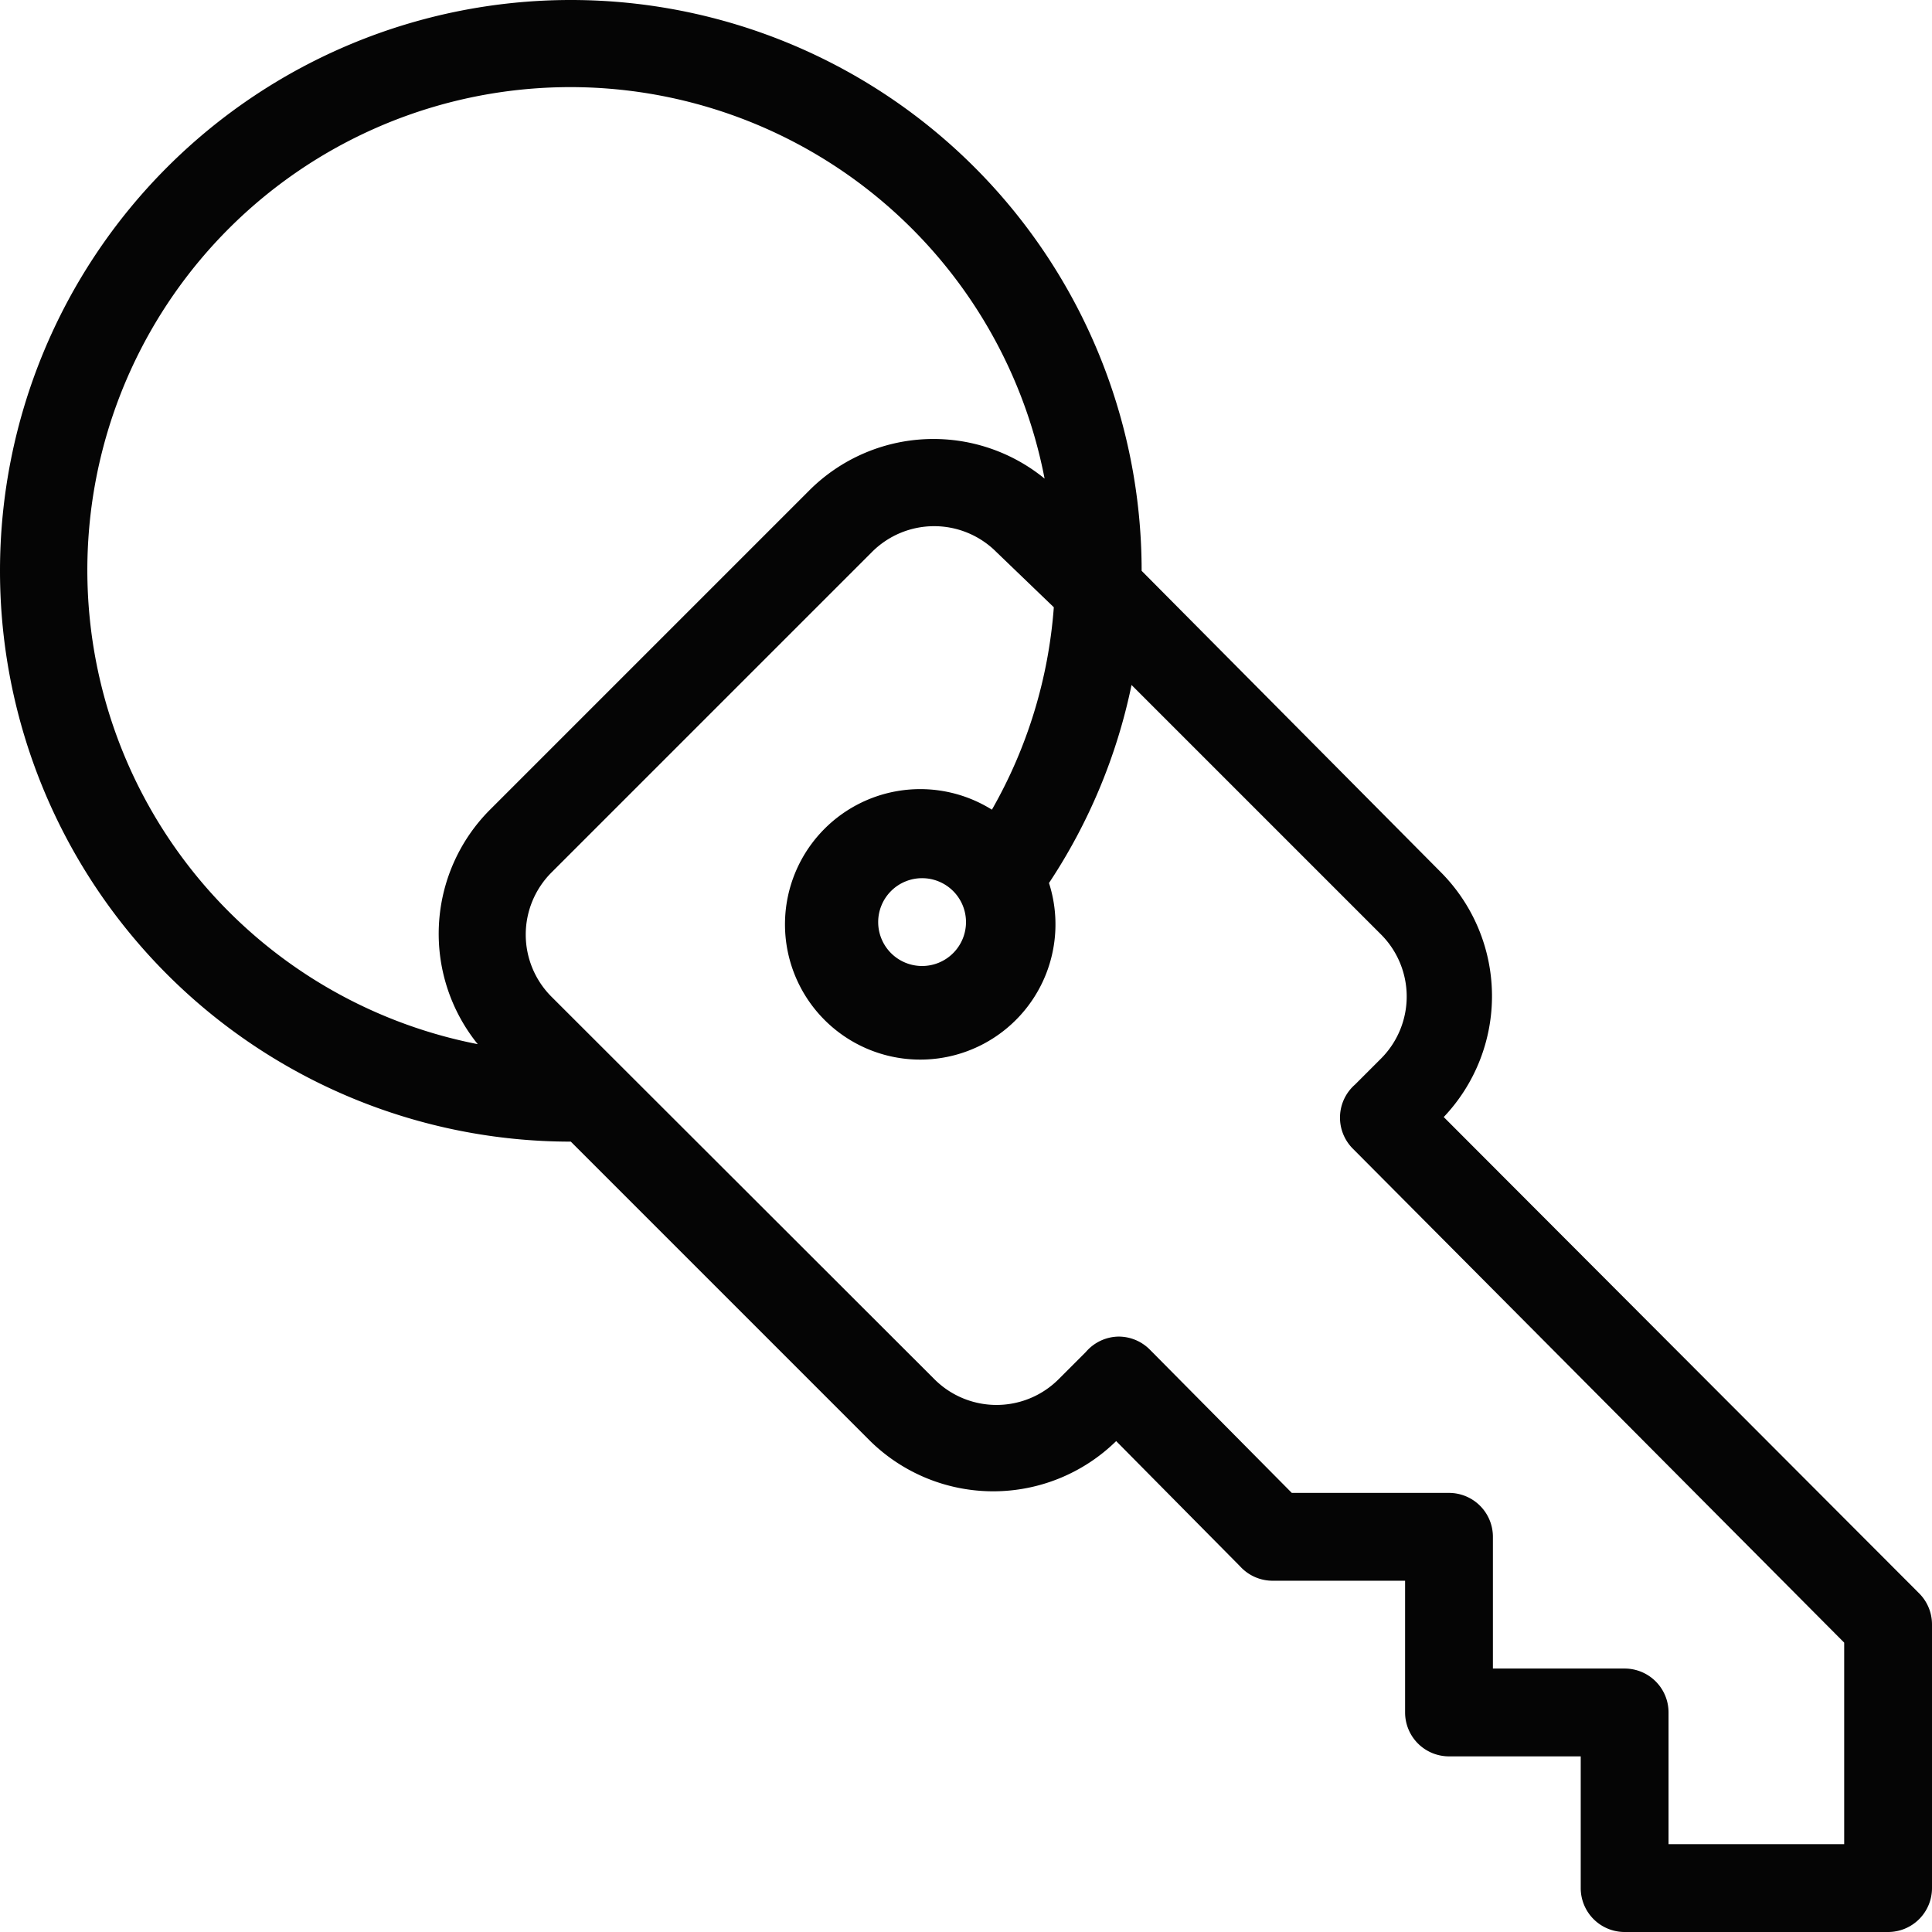 <svg xmlns="http://www.w3.org/2000/svg" width="44" height="44" viewBox="0 0 44 44"><title>fancyicon_key2</title><path d="M43.71,36.29,32.88,25.44a4,4,0,0,0-.06-5.57L26,13s0,0,0,0A13,13,0,1,0,13,26h0l6.82,6.82a4,4,0,0,0,5.6,0l2.82,2.85A1,1,0,0,0,29,36h3v3a1,1,0,0,0,1,1h3v3a1,1,0,0,0,1,1h6a1,1,0,0,0,1-1V37A1,1,0,0,0,43.71,36.29ZM10.88,23.78A11,11,0,1,1,23.79,10.9a4,4,0,0,0-5.34.25l-7.3,7.3A4,4,0,0,0,10.88,23.78ZM42,42H38V39a1,1,0,0,0-1-1H34V35a1,1,0,0,0-1-1H29.42l-3.24-3.27a1,1,0,0,0-.71-.29,1,1,0,0,0-.74.35l-.62.62a2,2,0,0,1-2.83,0l-8.72-8.71a2,2,0,0,1,0-2.83l7.3-7.3a2,2,0,0,1,2.83,0L24,13.83a10.91,10.91,0,0,1-1.41,4.61,3.08,3.08,0,1,0,1.3,1.67,12.87,12.87,0,0,0,1.88-4.51l5.68,5.68a2,2,0,0,1,0,2.83l-.59.59a1,1,0,0,0-.06,1.45L42,37.41ZM22,21a1,1,0,1,1-1-1A1,1,0,0,1,22,21Z" fill="#050505"/></svg>